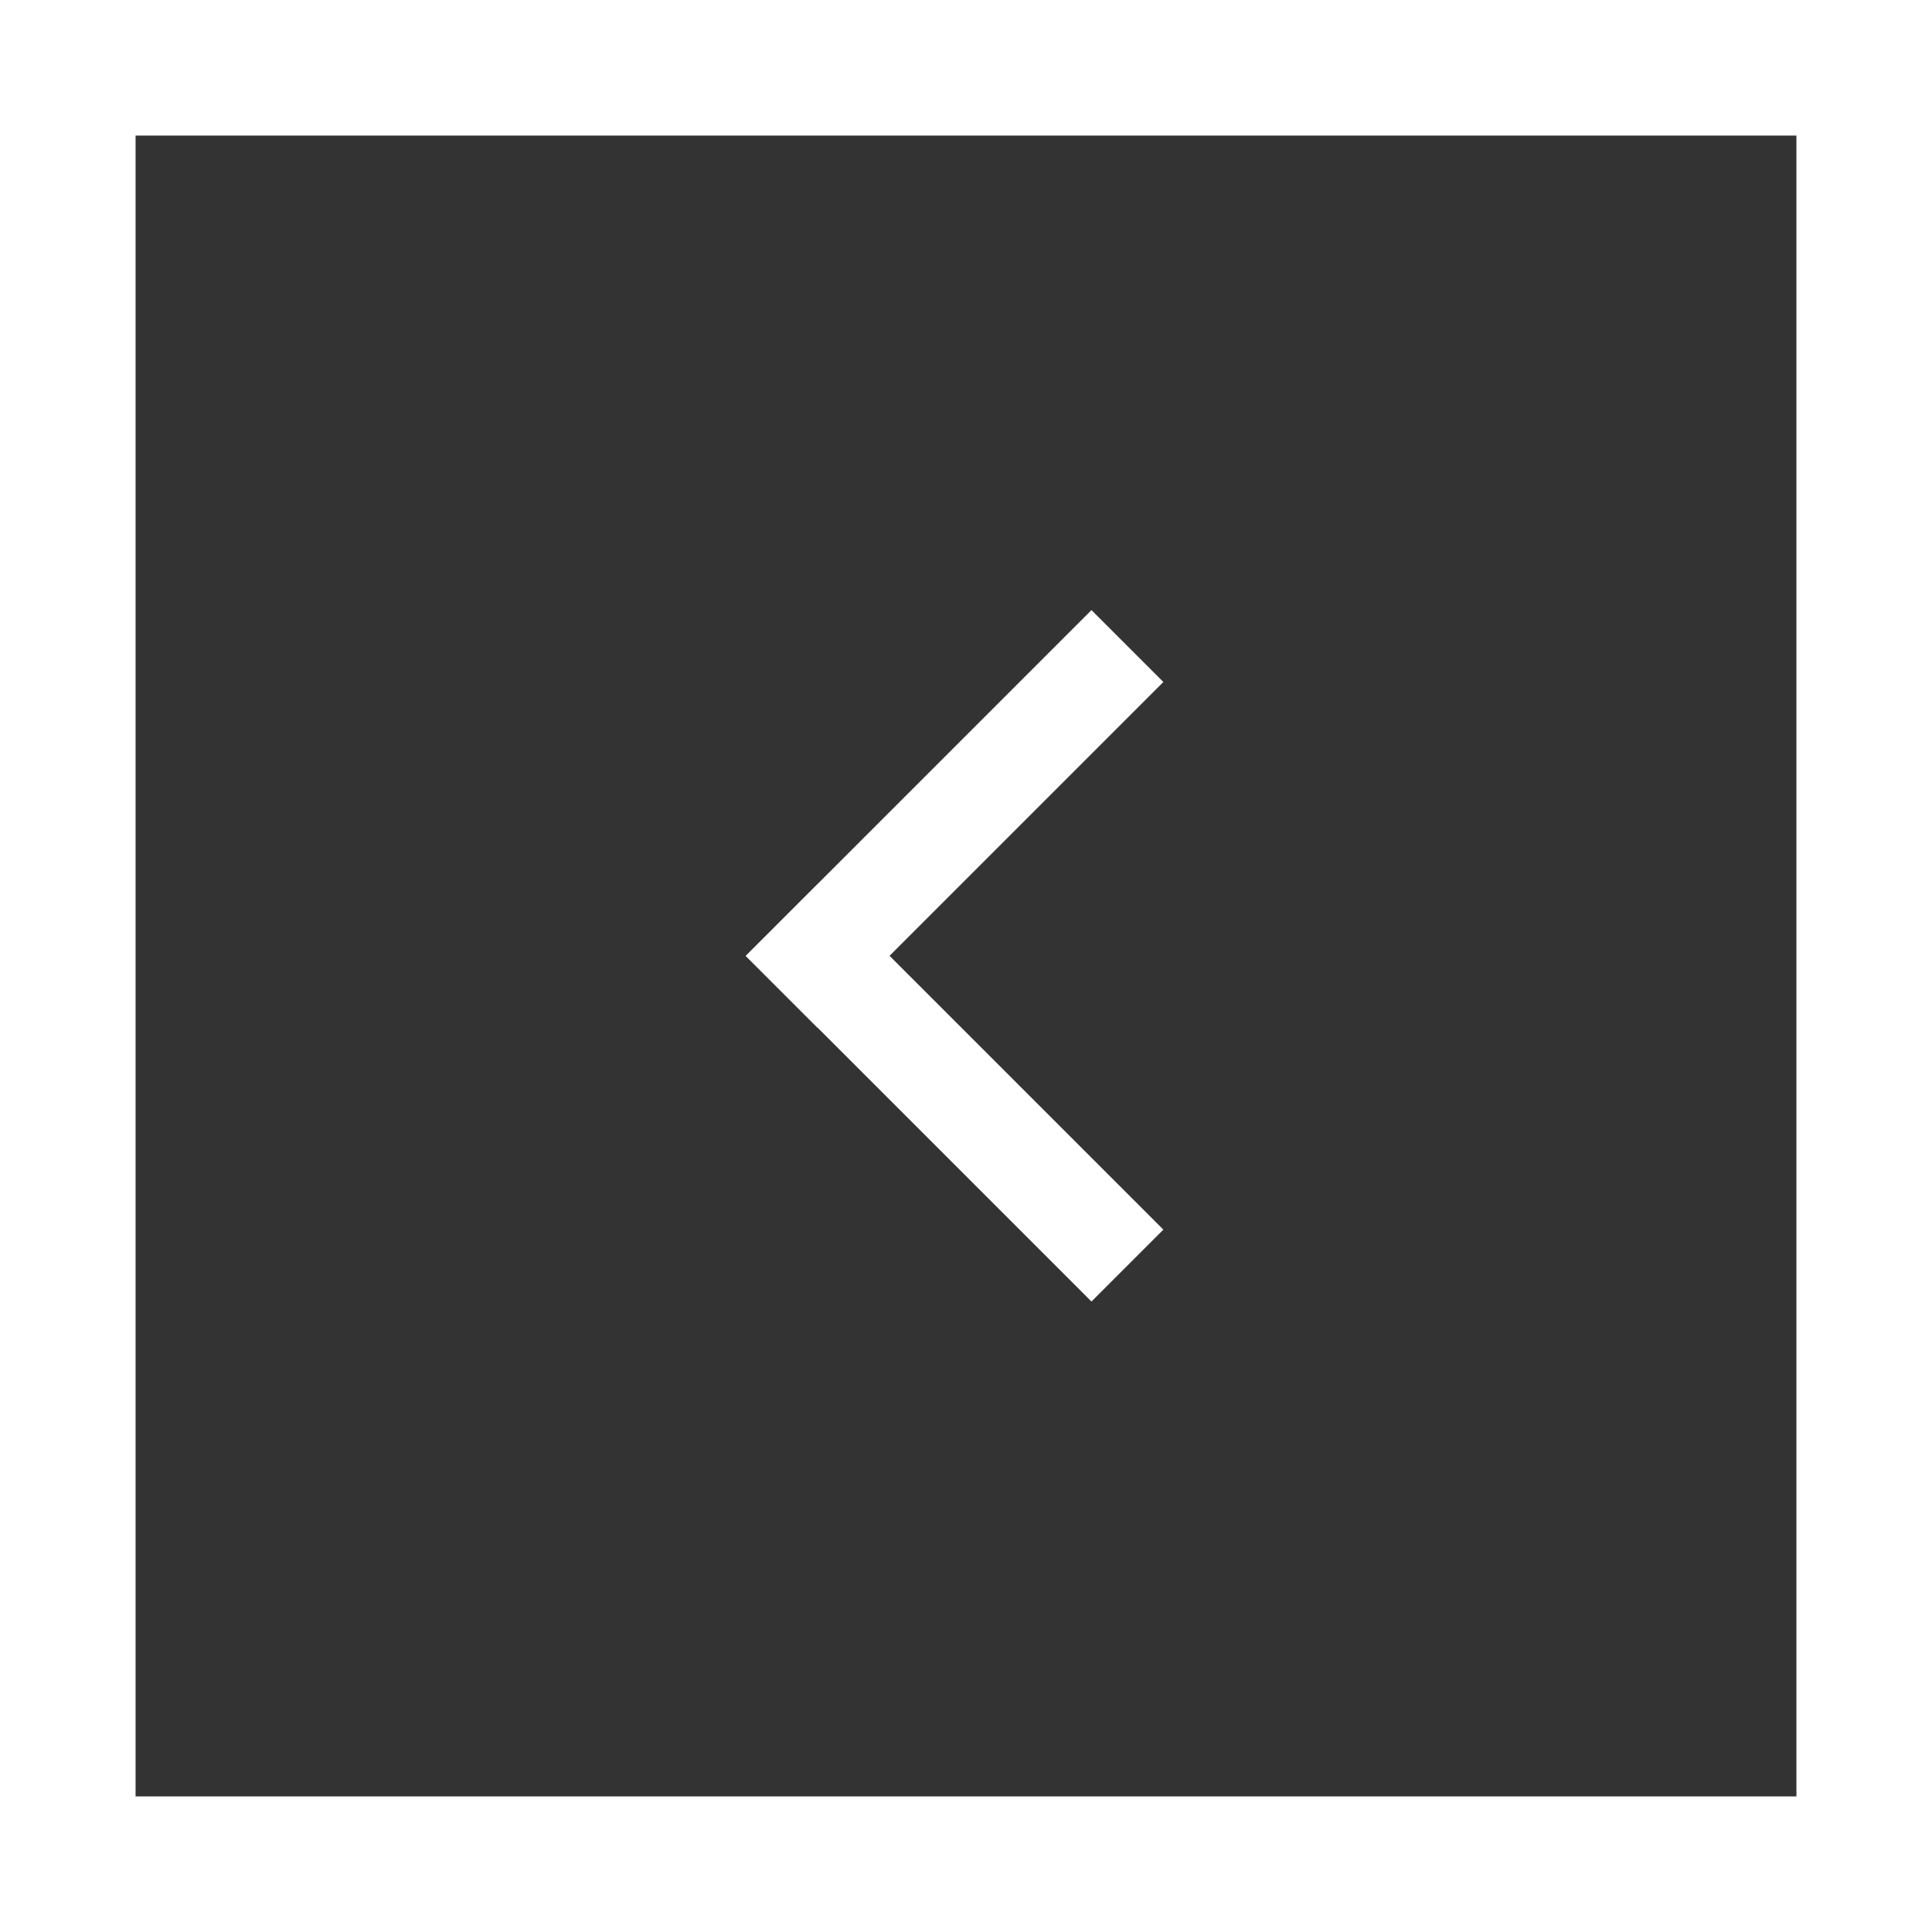 <svg width="57" height="57" viewBox="0 0 57 57" fill="none" xmlns="http://www.w3.org/2000/svg">
<rect x="0" y="0" width="57" height="57" fill="#333333" stroke="none"/>
<rect x="2" y="2" width="53" height="53" stroke="white" stroke-width="4"/>
<rect x="32.202" y="18" width="3" height="14.427" transform="rotate(45 32.202 18)" fill="white"/>
<rect x="34.323" y="36.278" width="3" height="14.418" transform="rotate(135 34.323 36.278)" fill="white"/>
</svg>
